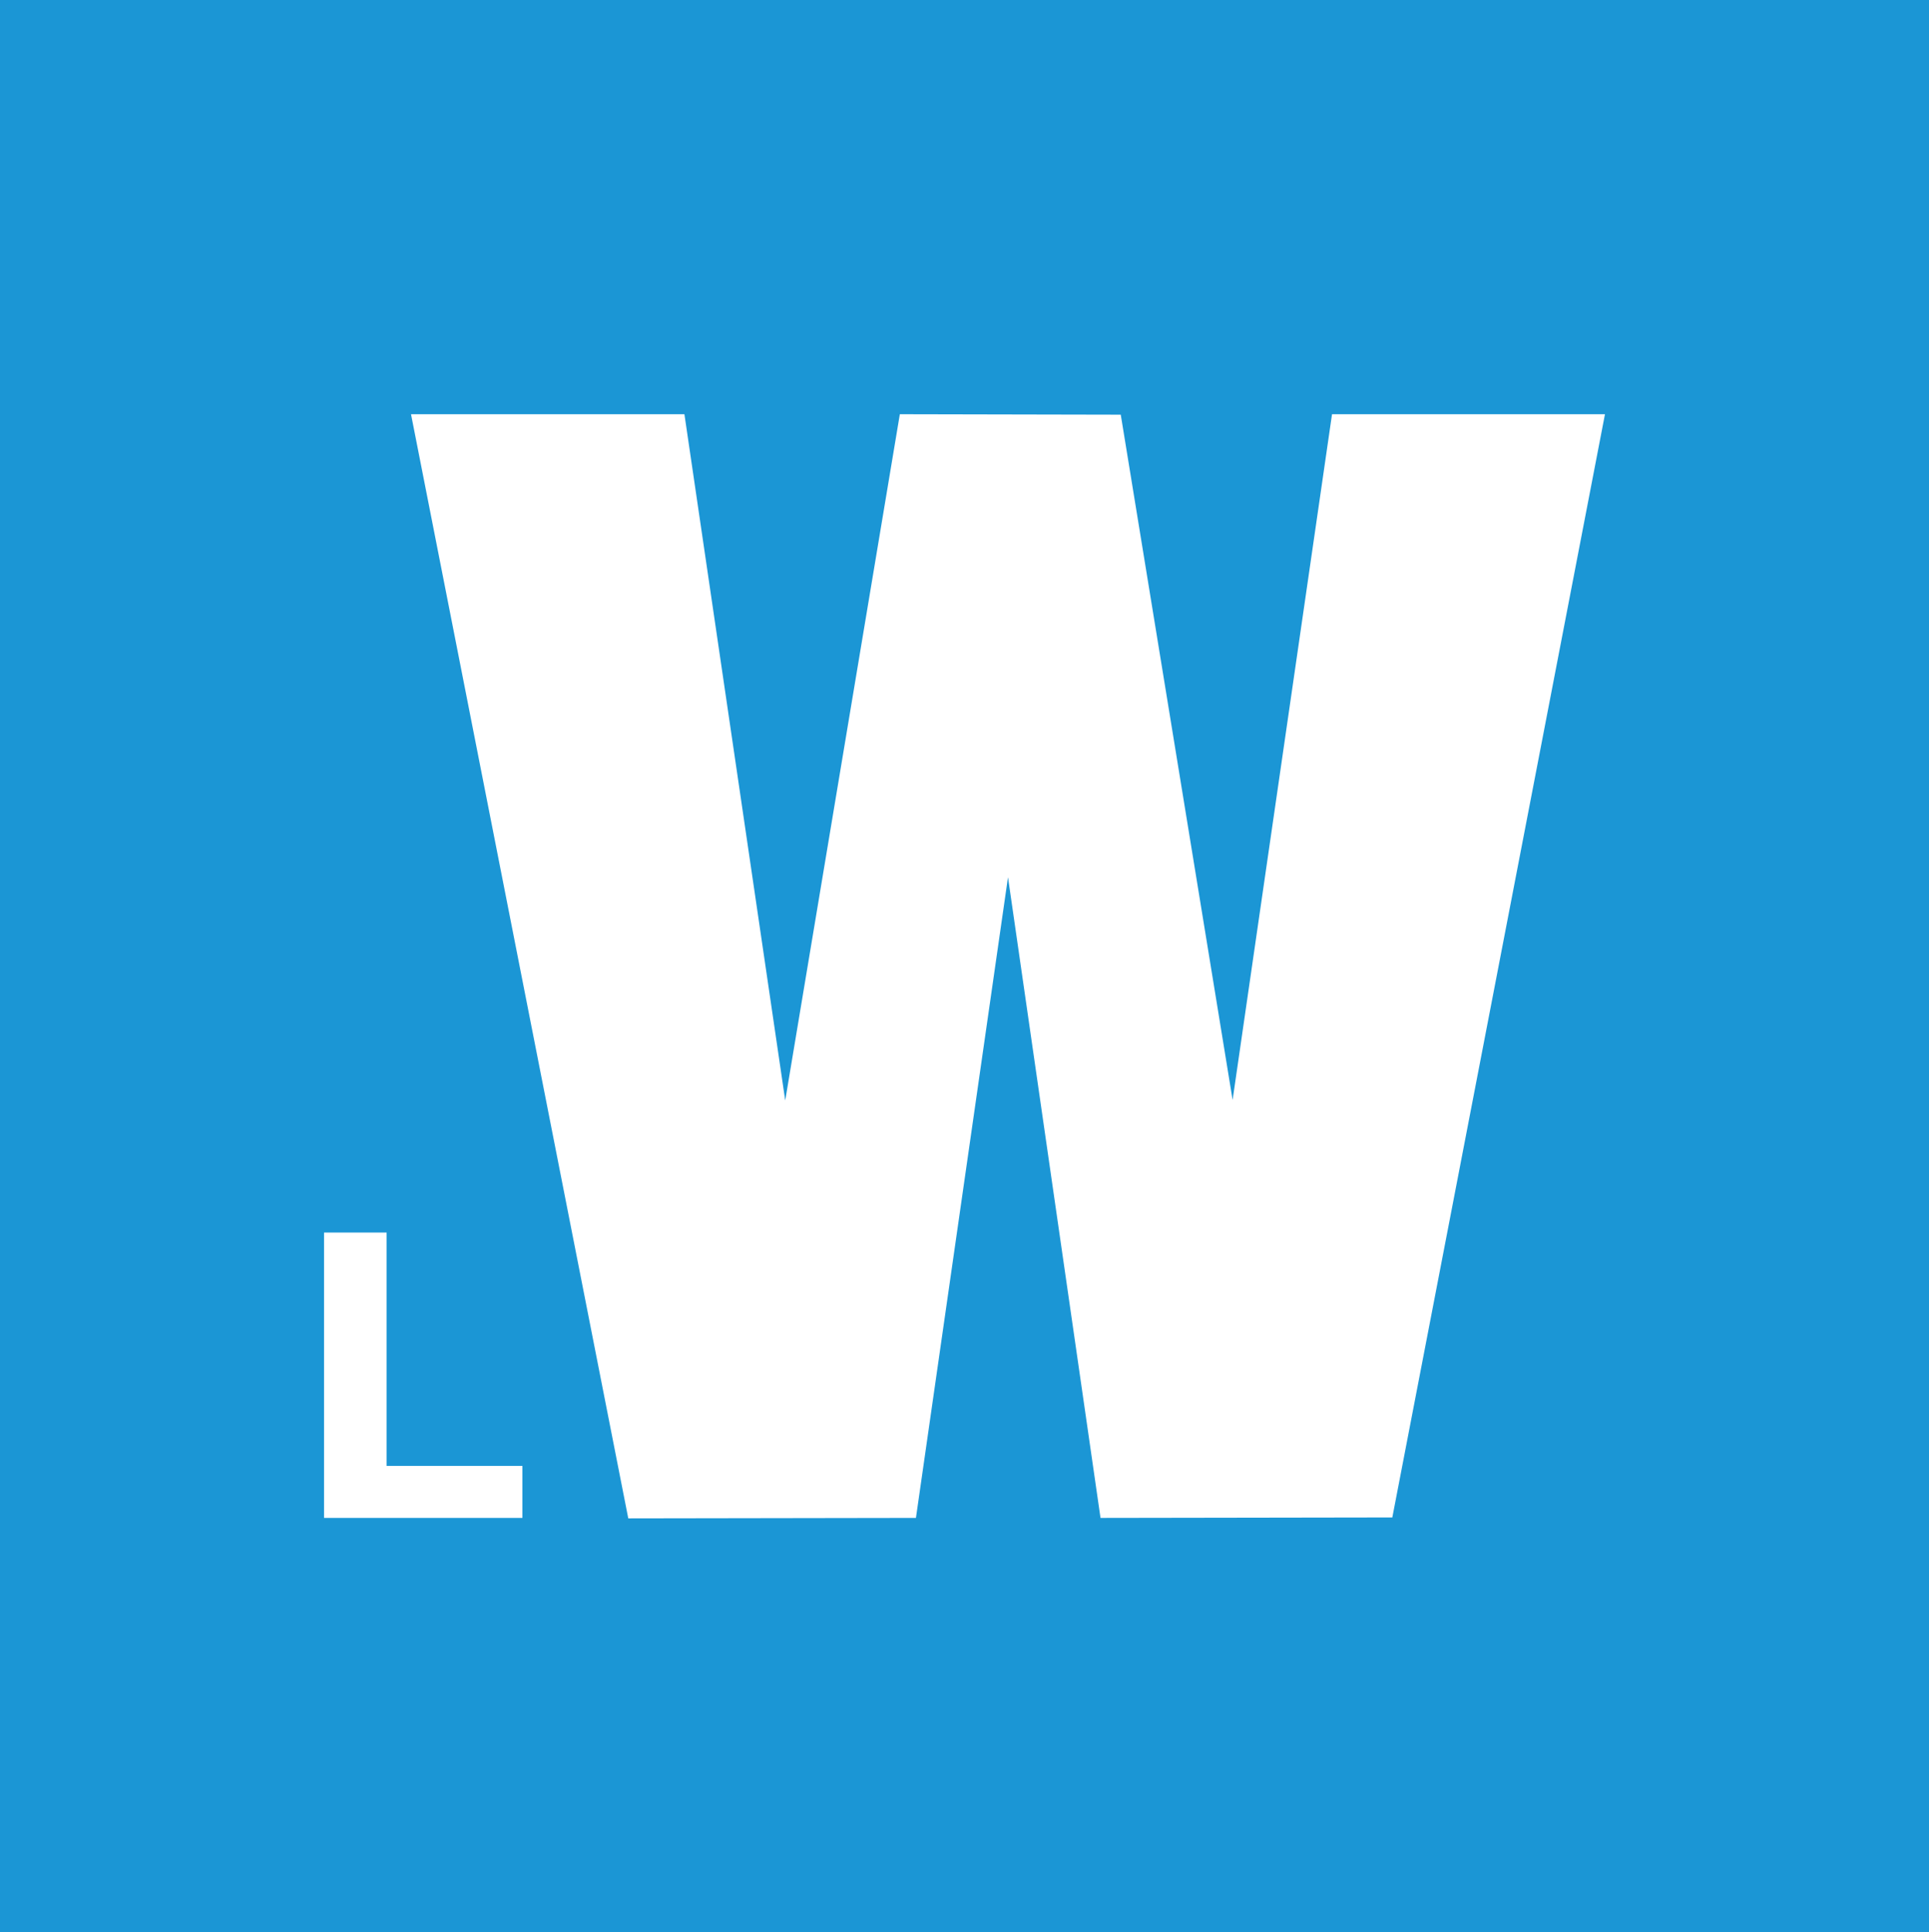 <?xml version="1.0" encoding="UTF-8"?>
<svg id="_图层_2" data-name="图层 2" xmlns="http://www.w3.org/2000/svg" viewBox="0 0 41.91 41.98">
  <defs>
    <style>
      .cls-1 {
        fill: #1b96d5;
      }

      .cls-2 {
        fill: #fff;
      }
    </style>
  </defs>
  <g id="_图层_1-2" data-name="图层 1">
    <g>
      <rect class="cls-1" x="0" y="0" width="41.91" height="41.98"/>
      <polygon class="cls-2" points="14.87 9 17.06 23.91 19.55 9 24.35 9.01 26.78 23.9 28.94 9 34.87 9 30.25 32.97 23.91 32.98 21.9 19.06 19.9 32.98 13.65 32.99 8.93 9 14.87 9"/>
      <polygon class="cls-2" points="8.4 26.78 8.4 31.85 11.35 31.85 11.35 32.98 7.04 32.98 7.04 26.78 8.4 26.78"/>
    </g>
  </g>
</svg>